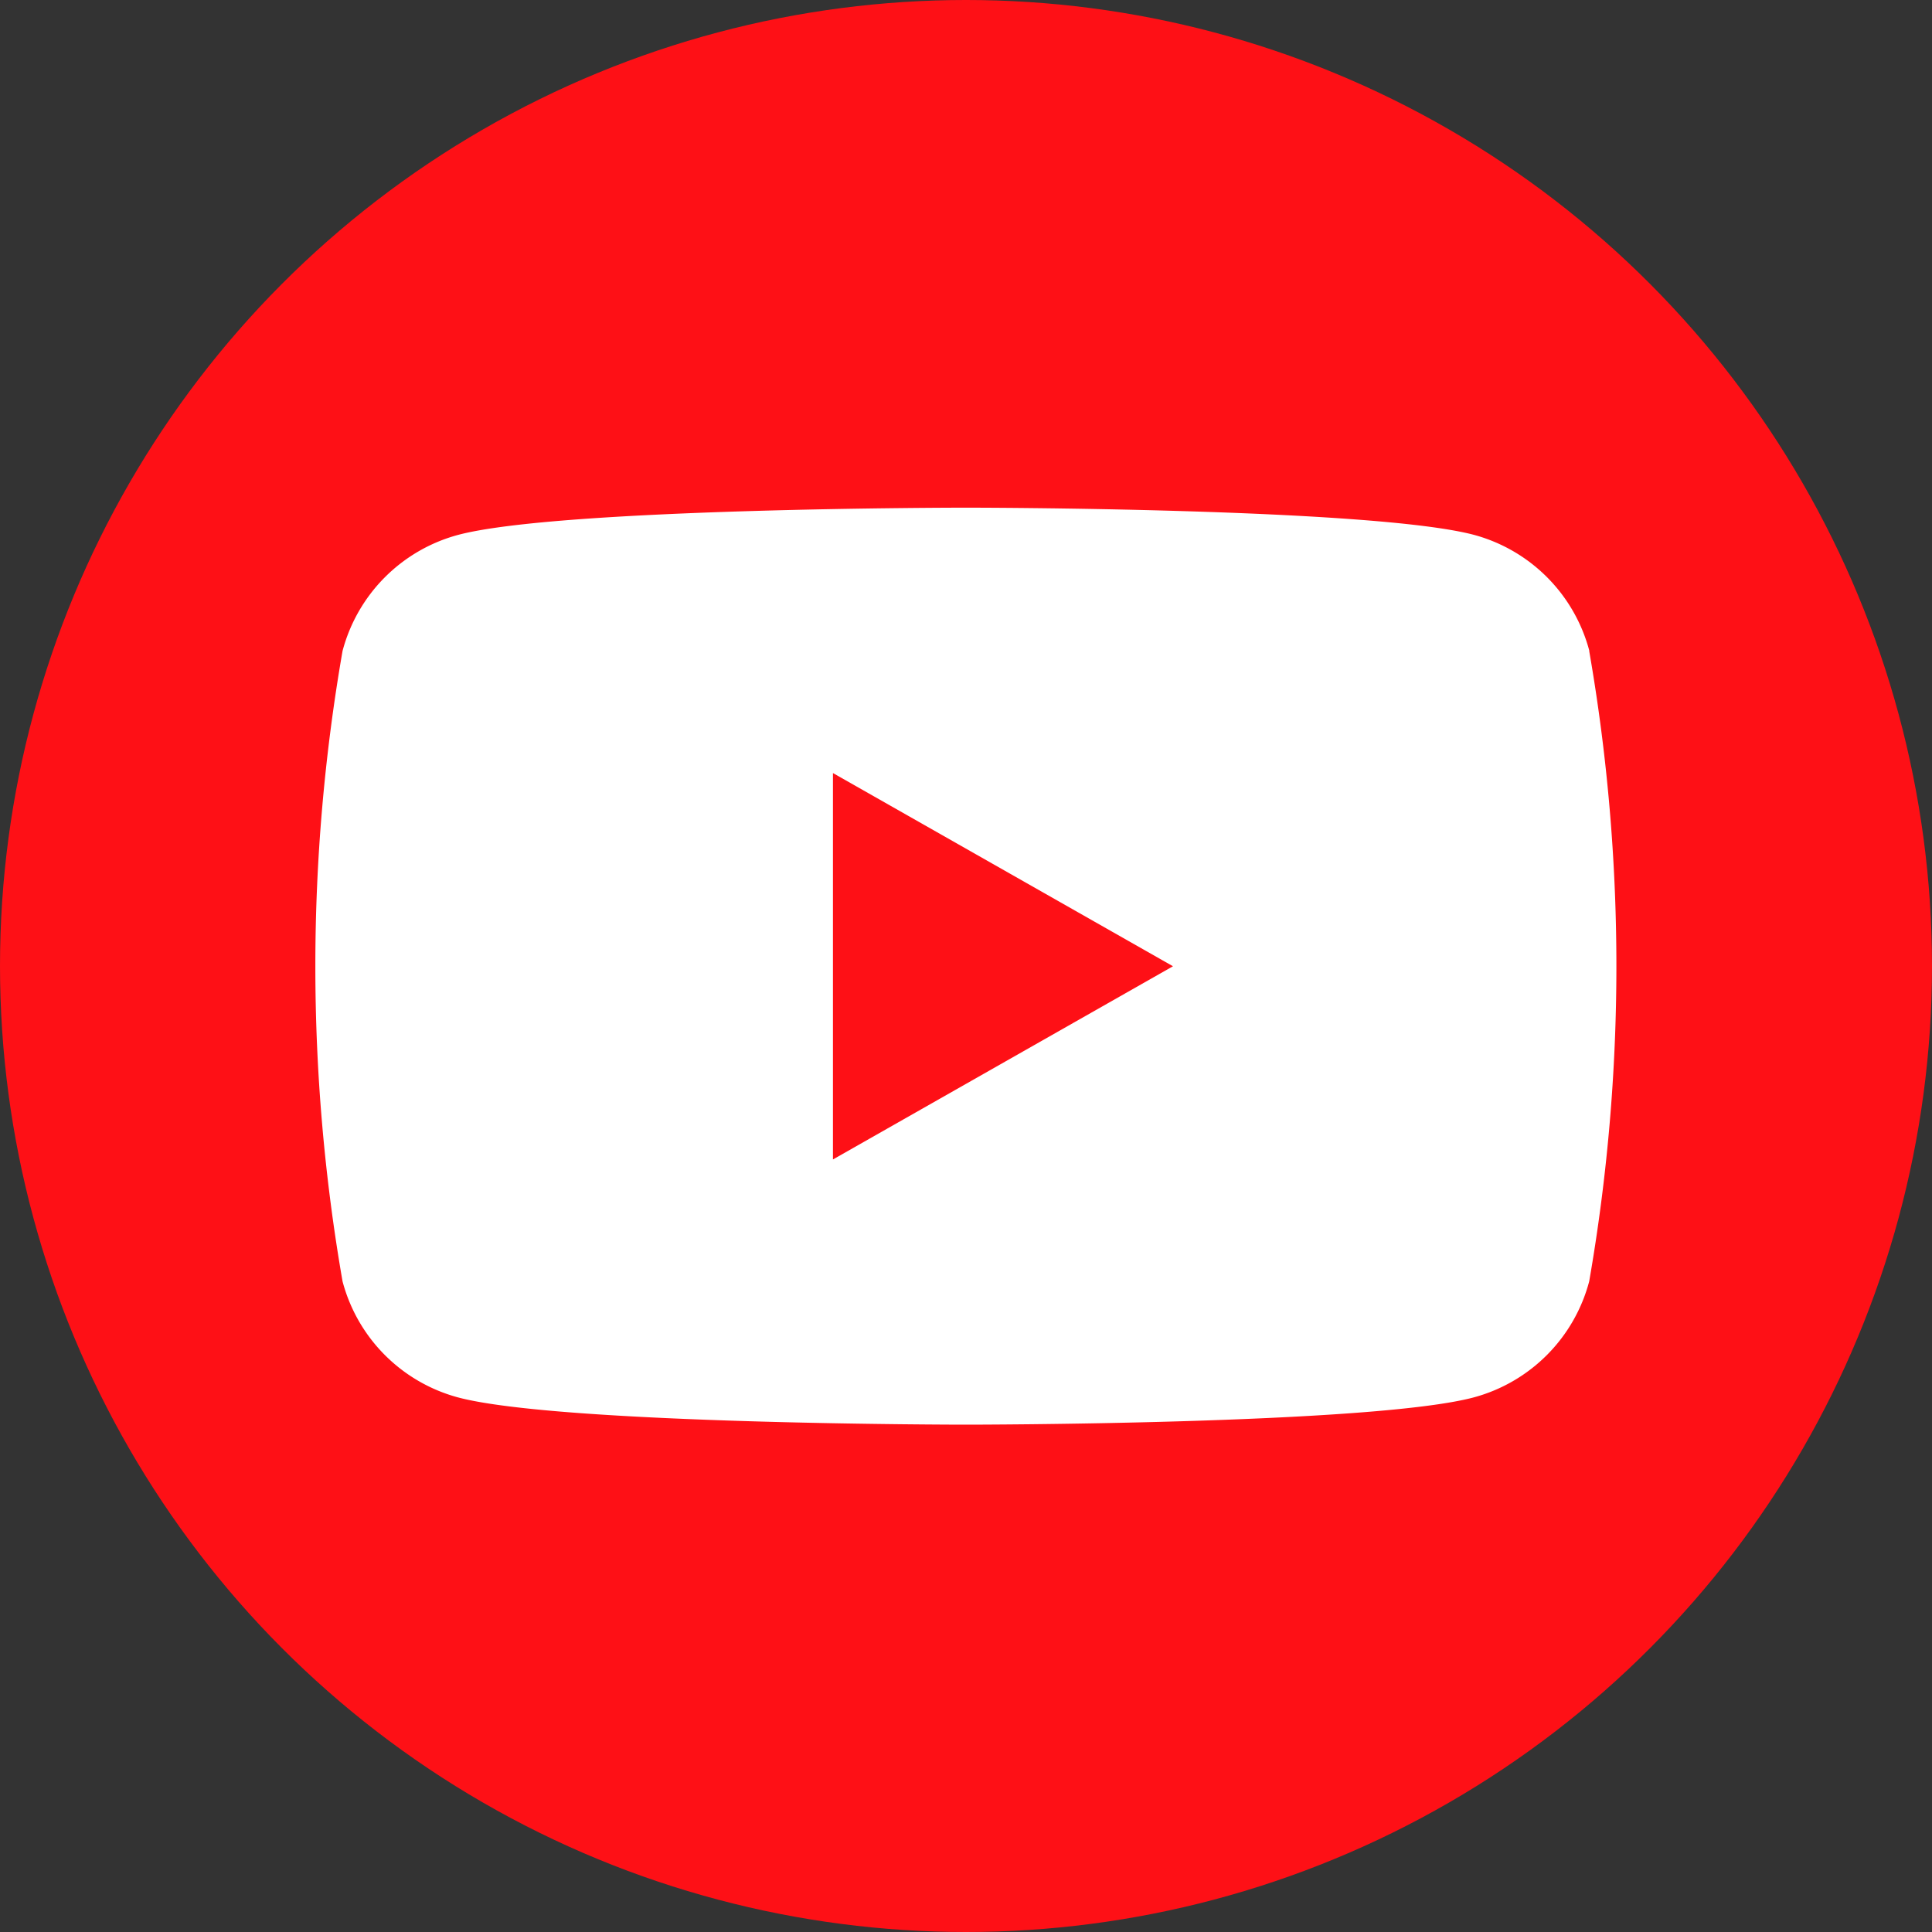 <svg xmlns="http://www.w3.org/2000/svg" width="30" height="30" viewBox="0 0 30 30">
  <rect x="0" y="0" width="30" height="30" fill="#333333" stroke="none"/>
  <g id="youtube" transform="translate(-3.102 -26.117)">
    <circle id="楕円形_39" data-name="楕円形 39" cx="15" cy="15" r="15" transform="translate(3.102 26.117)" fill="#fe1016"/>
    <path id="パス_3196" data-name="パス 3196" d="M27.781,36.223A2.538,2.538,0,0,0,26,34.425C24.42,34,18.1,34,18.1,34s-6.318,0-7.893.425a2.538,2.538,0,0,0-1.786,1.8,28.58,28.58,0,0,0,0,9.789,2.538,2.538,0,0,0,1.786,1.8c1.576.425,7.893.425,7.893.425s6.318,0,7.893-.425a2.538,2.538,0,0,0,1.786-1.8,28.58,28.58,0,0,0,0-9.789Z" fill="#fff"/>
    <path id="パス_3197" data-name="パス 3197" d="M78,75.839l5.28-3-5.28-3Z" transform="translate(-61.964 -31.718)" fill="#fe1016"/>
  </g>
</svg>
